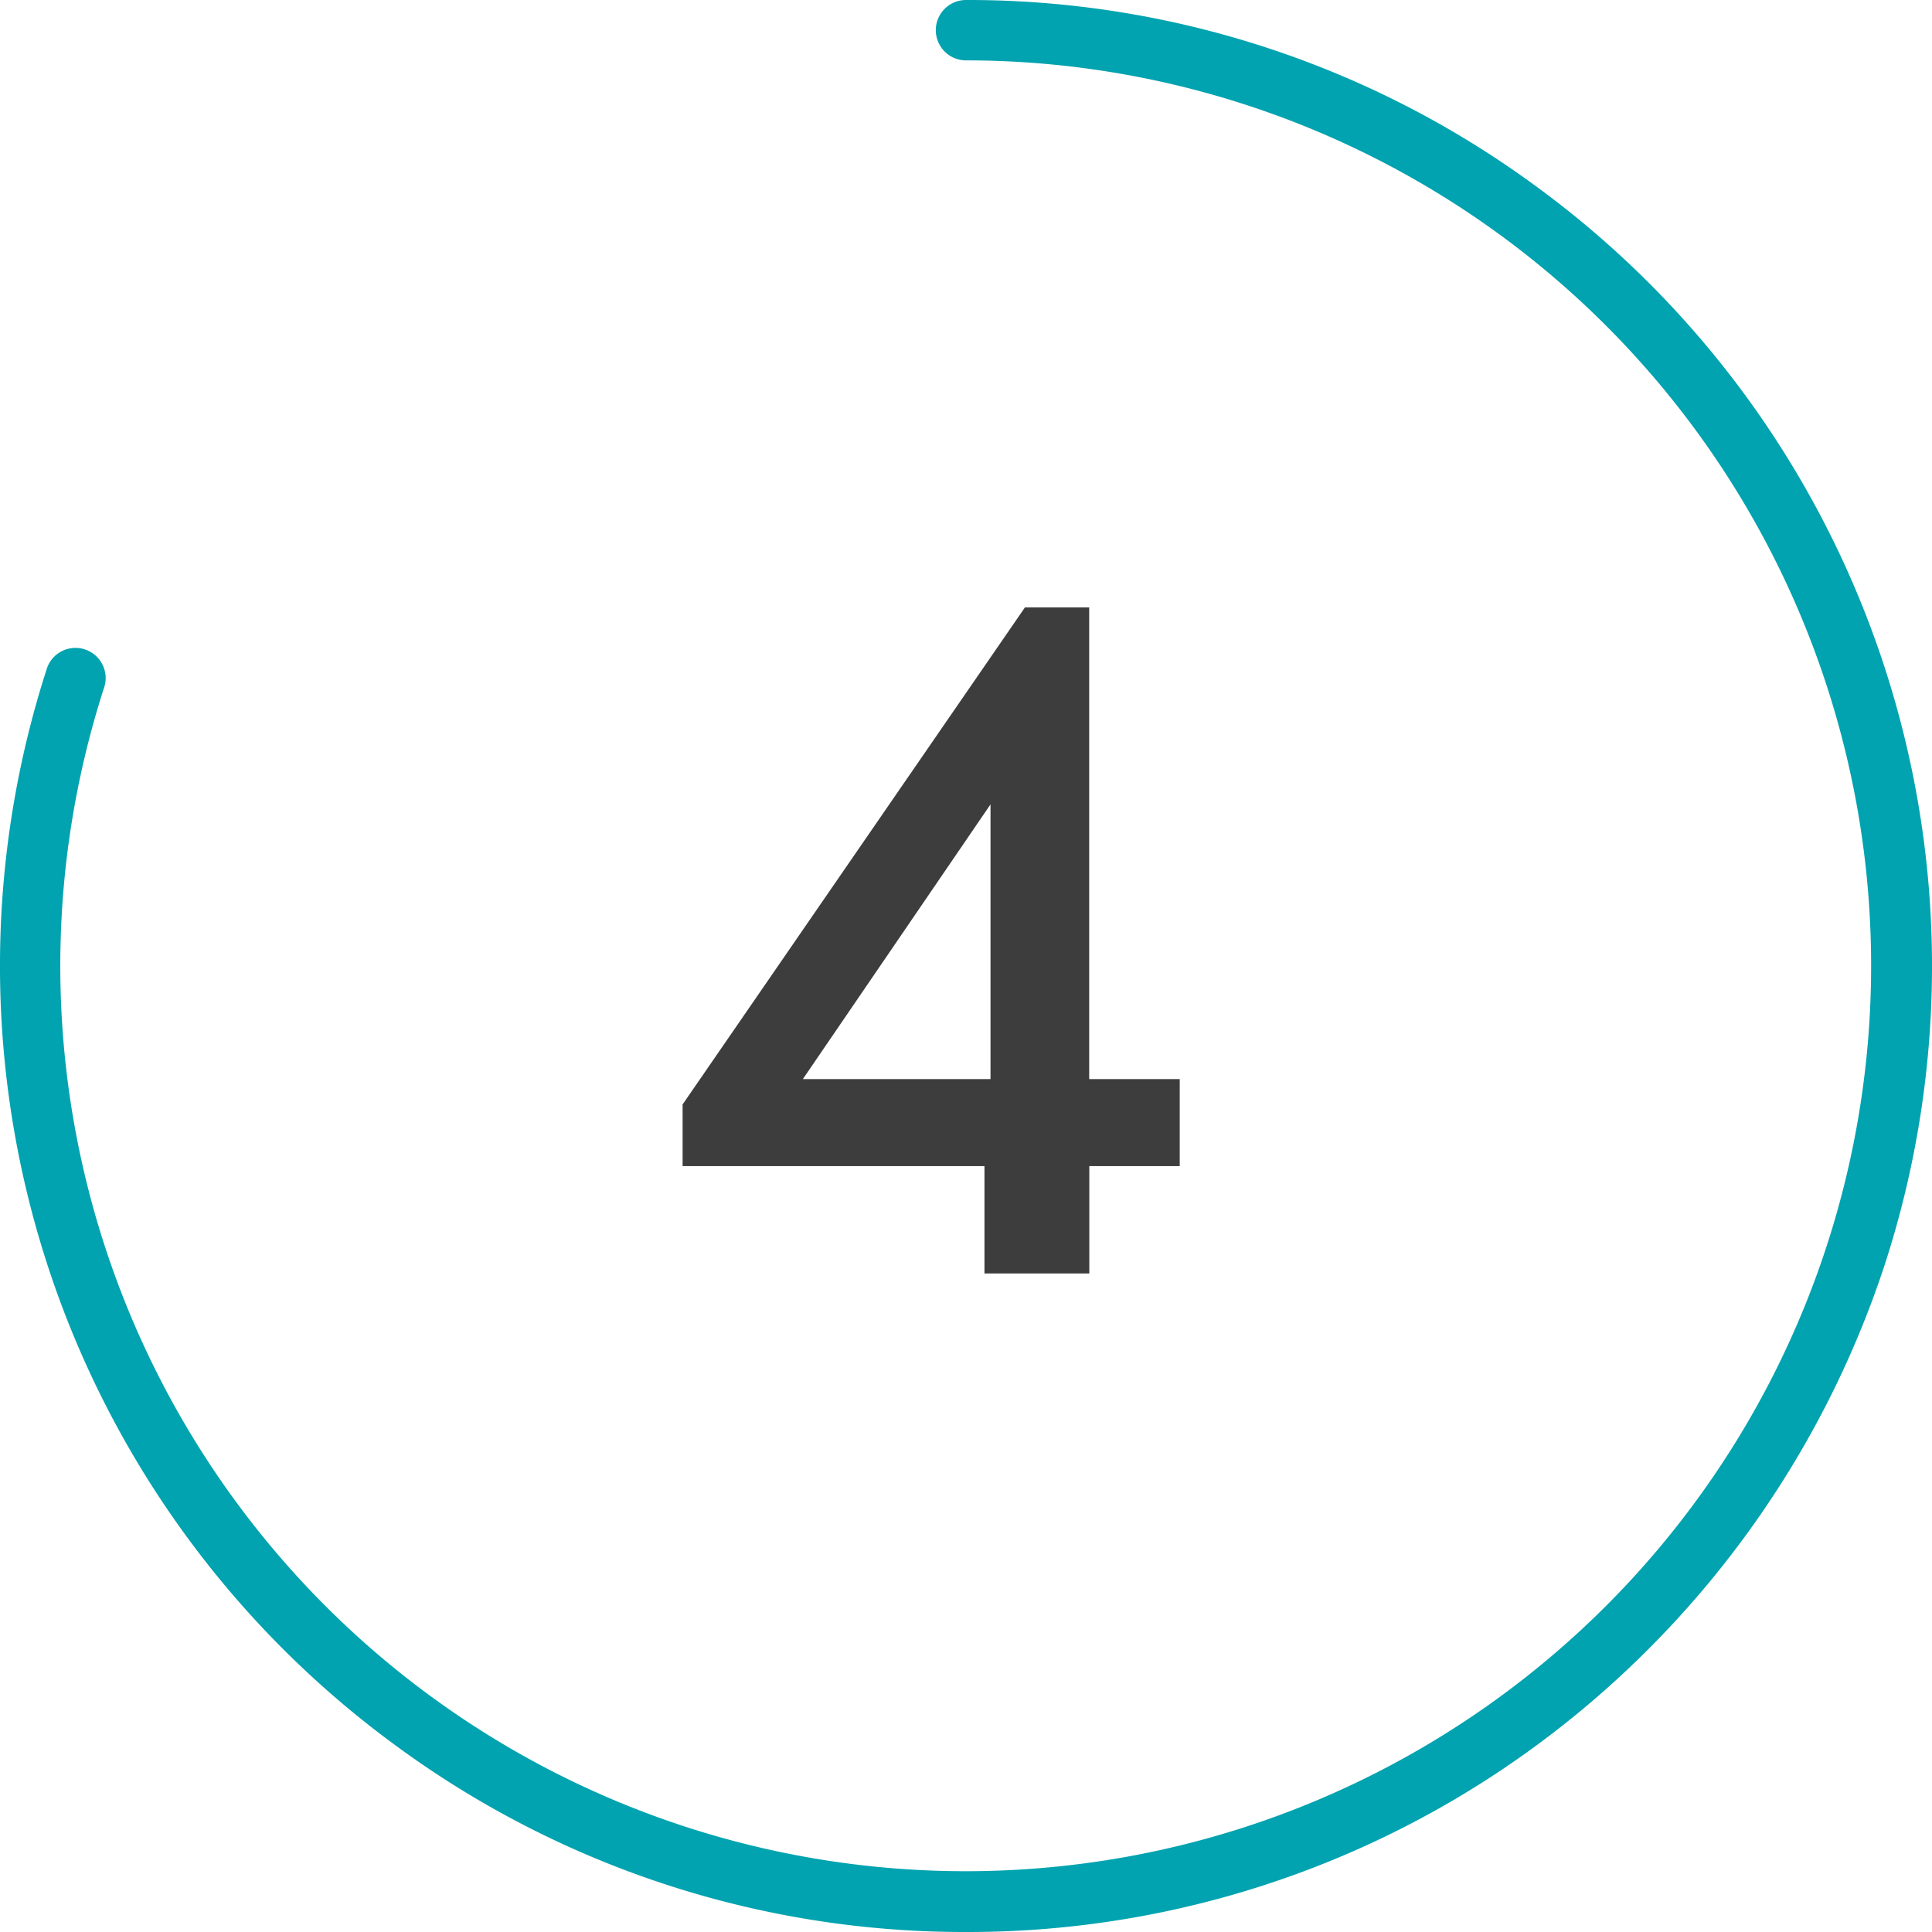 <svg xmlns="http://www.w3.org/2000/svg" viewBox="0 0 64 64"><defs><style>.cls-1{fill:#00a3af;}.cls-2{fill:#3d3d3d;}</style></defs><g id="Circle"><g id="Colour"><path class="cls-1" d="M32,64a31.766,31.766,0,0,1-18.808-6.116A32,32,0,0,1,1.564,22.111a1,1,0,0,1,1.9.618A29.993,29.993,0,1,0,32,2a1,1,0,0,1,0-2A31.763,31.763,0,0,1,50.808,6.116,32,32,0,0,1,62.436,41.889,32.286,32.286,0,0,1,50.808,57.884,31.766,31.766,0,0,1,32,64Z"/></g></g><g id="semplicita"><path class="cls-2" d="M32.612,42.186V38.629h-10V36.586l11.34-16.464h2.129V35.746H39.08v2.883H36.085v3.557Zm.2-15.54-6.216,9.1h6.216Z"/></g></svg>